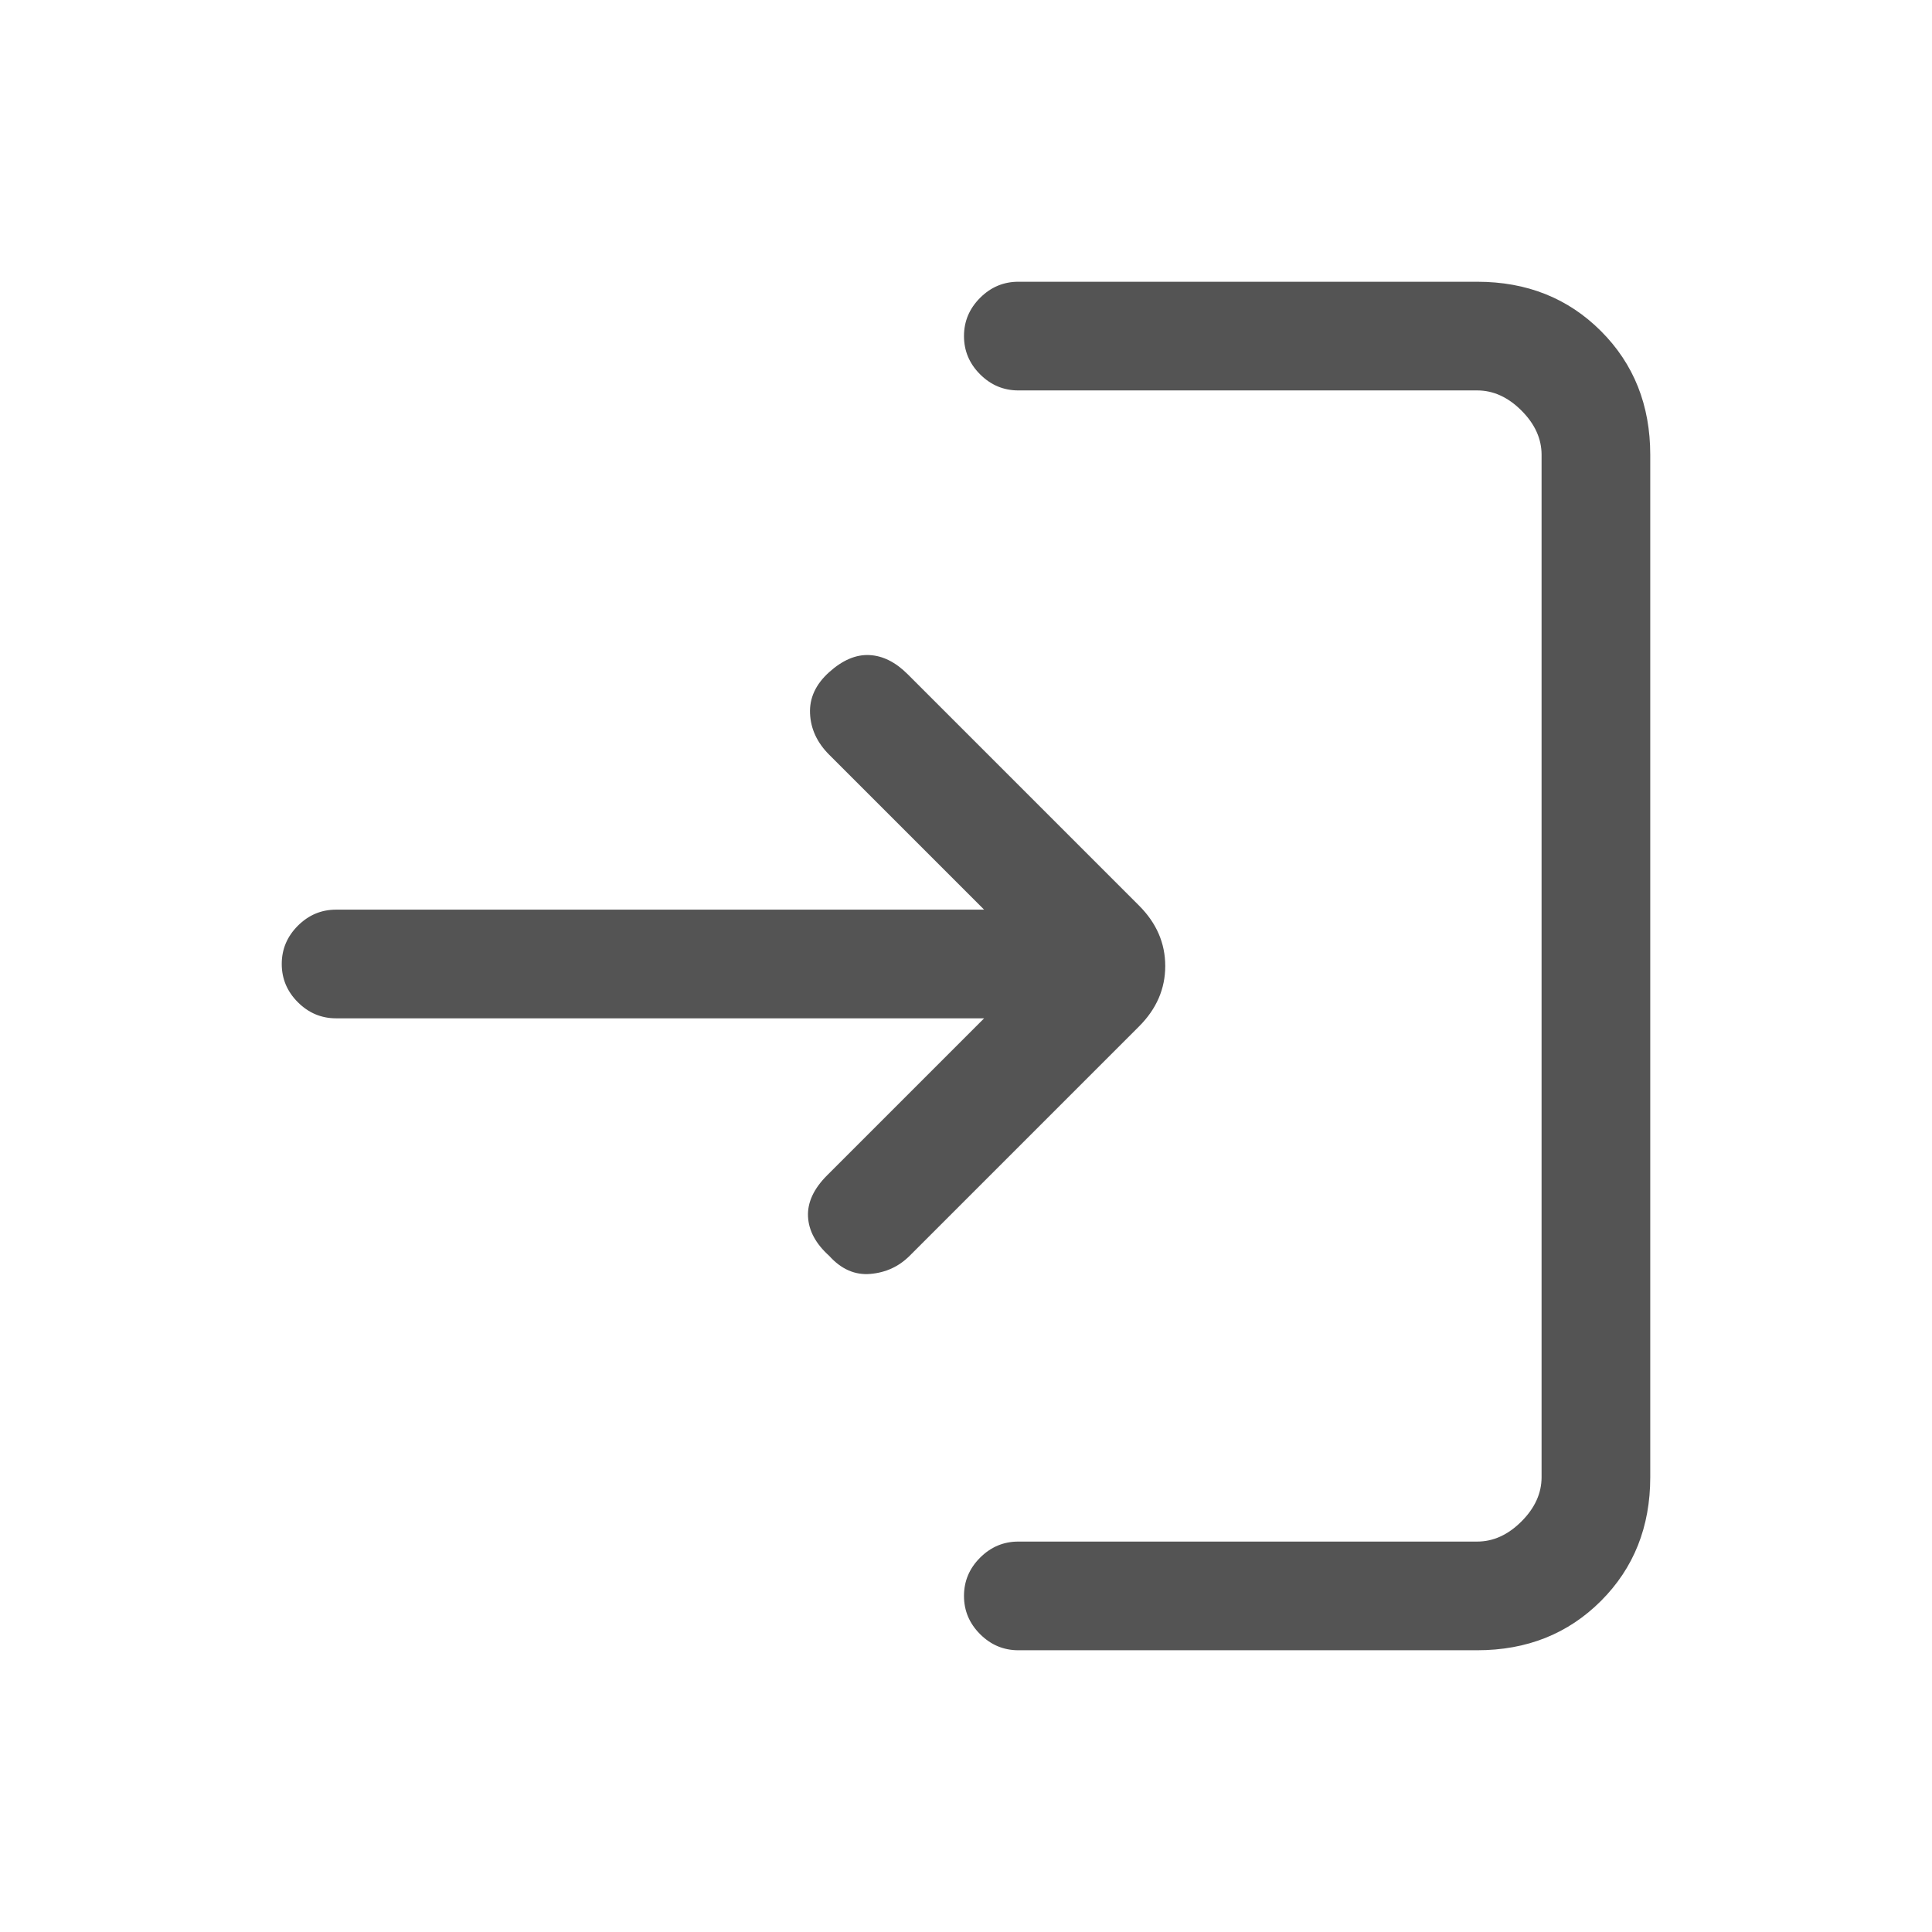 <svg xmlns="http://www.w3.org/2000/svg" height="24px" viewBox="0 -960 960 960" width="24px" fill="#545454"><path d="M506-140q-11 0-19-8t-8-19q0-11 8-19t19-8h228q12 0 22-10t10-22v-508q0-12-10-22t-22-10H506q-11 0-19-8t-8-19q0-11 8-19t19-8h228q37 0 61.5 24.5T820-734v508q0 37-24.5 61.5T734-140H506Zm-17-314H167q-11 0-19-8t-8-19q0-11 8-19t19-8h322l-77-77q-9-9-9.5-20.5T412-626q10-9 20-8.5t19 9.5l115 115q13 13 13 30t-13 30L452-336q-8 8-19.5 9t-20.5-9q-10-9-10.5-19.5T411-376l78-78Z"/></svg>